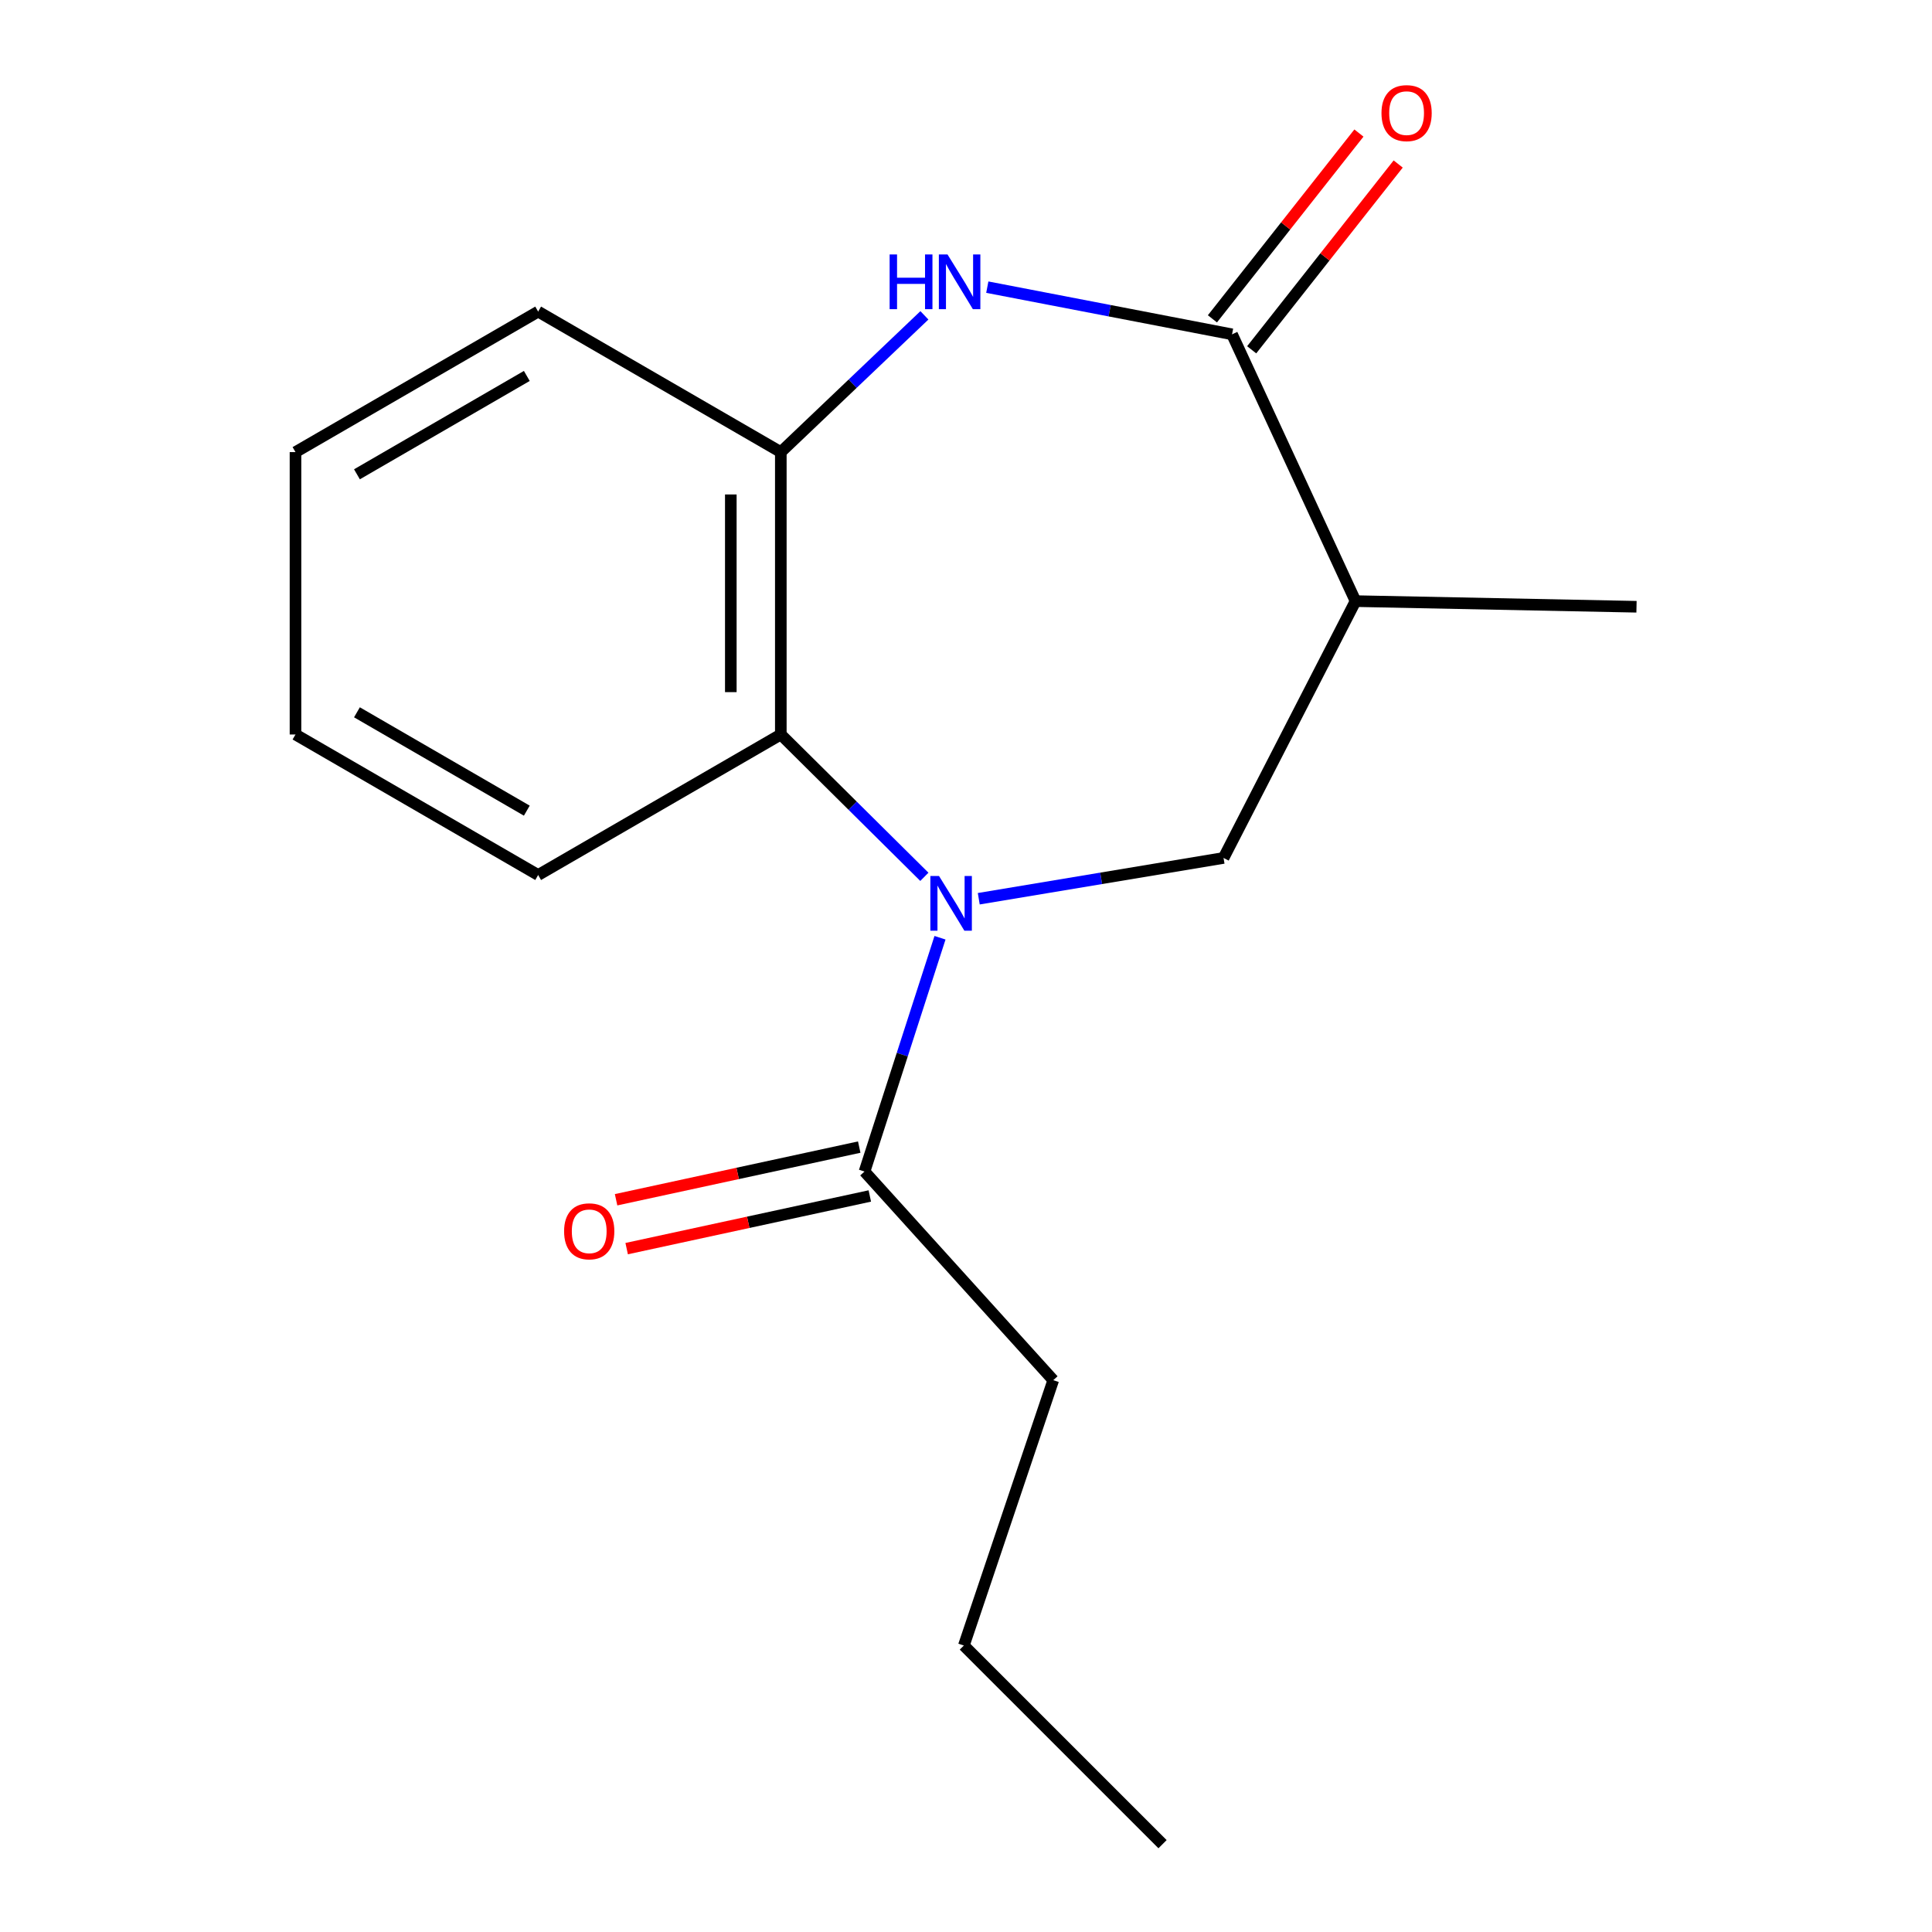 <?xml version='1.0' encoding='iso-8859-1'?>
<svg version='1.1' baseProfile='full'
              xmlns='http://www.w3.org/2000/svg'
                      xmlns:rdkit='http://www.rdkit.org/xml'
                      xmlns:xlink='http://www.w3.org/1999/xlink'
                  xml:space='preserve'
width='1000px' height='1000px' viewBox='0 0 1000 1000'>
<!-- END OF HEADER -->
<rect style='opacity:1.0;fill:#FFFFFF;stroke:none' width='1000' height='1000' x='0' y='0'> </rect>
<path class='bond-2' d='M 506.607,465.184 L 569.958,454.629' style='fill:none;fill-rule:evenodd;stroke:#0000FF;stroke-width:6px;stroke-linecap:butt;stroke-linejoin:miter;stroke-opacity:1' />
<path class='bond-2' d='M 569.958,454.629 L 633.308,444.074' style='fill:none;fill-rule:evenodd;stroke:#000000;stroke-width:6px;stroke-linecap:butt;stroke-linejoin:miter;stroke-opacity:1' />
<path class='bond-3' d='M 478.45,453.844 L 441.299,417.008' style='fill:none;fill-rule:evenodd;stroke:#0000FF;stroke-width:6px;stroke-linecap:butt;stroke-linejoin:miter;stroke-opacity:1' />
<path class='bond-3' d='M 441.299,417.008 L 404.149,380.173' style='fill:none;fill-rule:evenodd;stroke:#000000;stroke-width:6px;stroke-linecap:butt;stroke-linejoin:miter;stroke-opacity:1' />
<path class='bond-6' d='M 486.544,485.376 L 467.008,545.88' style='fill:none;fill-rule:evenodd;stroke:#0000FF;stroke-width:6px;stroke-linecap:butt;stroke-linejoin:miter;stroke-opacity:1' />
<path class='bond-6' d='M 467.008,545.88 L 447.473,606.385' style='fill:none;fill-rule:evenodd;stroke:#000000;stroke-width:6px;stroke-linecap:butt;stroke-linejoin:miter;stroke-opacity:1' />
<path class='bond-0' d='M 478.471,163.221 L 441.31,198.616' style='fill:none;fill-rule:evenodd;stroke:#0000FF;stroke-width:6px;stroke-linecap:butt;stroke-linejoin:miter;stroke-opacity:1' />
<path class='bond-0' d='M 441.31,198.616 L 404.149,234.01' style='fill:none;fill-rule:evenodd;stroke:#000000;stroke-width:6px;stroke-linecap:butt;stroke-linejoin:miter;stroke-opacity:1' />
<path class='bond-17' d='M 511.023,148.628 L 574.366,160.835' style='fill:none;fill-rule:evenodd;stroke:#0000FF;stroke-width:6px;stroke-linecap:butt;stroke-linejoin:miter;stroke-opacity:1' />
<path class='bond-17' d='M 574.366,160.835 L 637.708,173.043' style='fill:none;fill-rule:evenodd;stroke:#000000;stroke-width:6px;stroke-linecap:butt;stroke-linejoin:miter;stroke-opacity:1' />
<path class='bond-1' d='M 637.708,173.043 L 701.623,311.139' style='fill:none;fill-rule:evenodd;stroke:#000000;stroke-width:6px;stroke-linecap:butt;stroke-linejoin:miter;stroke-opacity:1' />
<path class='bond-7' d='M 647.87,181.056 L 685.785,132.973' style='fill:none;fill-rule:evenodd;stroke:#000000;stroke-width:6px;stroke-linecap:butt;stroke-linejoin:miter;stroke-opacity:1' />
<path class='bond-7' d='M 685.785,132.973 L 723.699,84.891' style='fill:none;fill-rule:evenodd;stroke:#FF0000;stroke-width:6px;stroke-linecap:butt;stroke-linejoin:miter;stroke-opacity:1' />
<path class='bond-7' d='M 627.546,165.03 L 665.461,116.947' style='fill:none;fill-rule:evenodd;stroke:#000000;stroke-width:6px;stroke-linecap:butt;stroke-linejoin:miter;stroke-opacity:1' />
<path class='bond-7' d='M 665.461,116.947 L 703.375,68.865' style='fill:none;fill-rule:evenodd;stroke:#FF0000;stroke-width:6px;stroke-linecap:butt;stroke-linejoin:miter;stroke-opacity:1' />
<path class='bond-4' d='M 633.308,444.074 L 701.623,311.139' style='fill:none;fill-rule:evenodd;stroke:#000000;stroke-width:6px;stroke-linecap:butt;stroke-linejoin:miter;stroke-opacity:1' />
<path class='bond-5' d='M 404.149,380.173 L 404.149,234.01' style='fill:none;fill-rule:evenodd;stroke:#000000;stroke-width:6px;stroke-linecap:butt;stroke-linejoin:miter;stroke-opacity:1' />
<path class='bond-5' d='M 378.267,358.249 L 378.267,255.934' style='fill:none;fill-rule:evenodd;stroke:#000000;stroke-width:6px;stroke-linecap:butt;stroke-linejoin:miter;stroke-opacity:1' />
<path class='bond-10' d='M 404.149,380.173 L 278.548,452.903' style='fill:none;fill-rule:evenodd;stroke:#000000;stroke-width:6px;stroke-linecap:butt;stroke-linejoin:miter;stroke-opacity:1' />
<path class='bond-9' d='M 701.623,311.139 L 847.053,314.058' style='fill:none;fill-rule:evenodd;stroke:#000000;stroke-width:6px;stroke-linecap:butt;stroke-linejoin:miter;stroke-opacity:1' />
<path class='bond-12' d='M 404.149,234.01 L 278.548,161.281' style='fill:none;fill-rule:evenodd;stroke:#000000;stroke-width:6px;stroke-linecap:butt;stroke-linejoin:miter;stroke-opacity:1' />
<path class='bond-8' d='M 444.734,593.737 L 381.808,607.363' style='fill:none;fill-rule:evenodd;stroke:#000000;stroke-width:6px;stroke-linecap:butt;stroke-linejoin:miter;stroke-opacity:1' />
<path class='bond-8' d='M 381.808,607.363 L 318.883,620.99' style='fill:none;fill-rule:evenodd;stroke:#FF0000;stroke-width:6px;stroke-linecap:butt;stroke-linejoin:miter;stroke-opacity:1' />
<path class='bond-8' d='M 450.212,619.033 L 387.286,632.659' style='fill:none;fill-rule:evenodd;stroke:#000000;stroke-width:6px;stroke-linecap:butt;stroke-linejoin:miter;stroke-opacity:1' />
<path class='bond-8' d='M 387.286,632.659 L 324.36,646.286' style='fill:none;fill-rule:evenodd;stroke:#FF0000;stroke-width:6px;stroke-linecap:butt;stroke-linejoin:miter;stroke-opacity:1' />
<path class='bond-11' d='M 447.473,606.385 L 545.165,714.372' style='fill:none;fill-rule:evenodd;stroke:#000000;stroke-width:6px;stroke-linecap:butt;stroke-linejoin:miter;stroke-opacity:1' />
<path class='bond-14' d='M 278.548,452.903 L 152.947,380.173' style='fill:none;fill-rule:evenodd;stroke:#000000;stroke-width:6px;stroke-linecap:butt;stroke-linejoin:miter;stroke-opacity:1' />
<path class='bond-14' d='M 272.677,419.595 L 184.756,368.684' style='fill:none;fill-rule:evenodd;stroke:#000000;stroke-width:6px;stroke-linecap:butt;stroke-linejoin:miter;stroke-opacity:1' />
<path class='bond-13' d='M 545.165,714.372 L 498.893,851.721' style='fill:none;fill-rule:evenodd;stroke:#000000;stroke-width:6px;stroke-linecap:butt;stroke-linejoin:miter;stroke-opacity:1' />
<path class='bond-18' d='M 278.548,161.281 L 152.947,234.01' style='fill:none;fill-rule:evenodd;stroke:#000000;stroke-width:6px;stroke-linecap:butt;stroke-linejoin:miter;stroke-opacity:1' />
<path class='bond-18' d='M 272.677,194.588 L 184.756,245.499' style='fill:none;fill-rule:evenodd;stroke:#000000;stroke-width:6px;stroke-linecap:butt;stroke-linejoin:miter;stroke-opacity:1' />
<path class='bond-16' d='M 498.893,851.721 L 601.732,954.545' style='fill:none;fill-rule:evenodd;stroke:#000000;stroke-width:6px;stroke-linecap:butt;stroke-linejoin:miter;stroke-opacity:1' />
<path class='bond-15' d='M 152.947,380.173 L 152.947,234.01' style='fill:none;fill-rule:evenodd;stroke:#000000;stroke-width:6px;stroke-linecap:butt;stroke-linejoin:miter;stroke-opacity:1' />
<path  class='atom-0' d='M 486.033 453.409
L 495.313 468.409
Q 496.233 469.889, 497.713 472.569
Q 499.193 475.249, 499.273 475.409
L 499.273 453.409
L 503.033 453.409
L 503.033 481.729
L 499.153 481.729
L 489.193 465.329
Q 488.033 463.409, 486.793 461.209
Q 485.593 459.009, 485.233 458.329
L 485.233 481.729
L 481.553 481.729
L 481.553 453.409
L 486.033 453.409
' fill='#0000FF'/>
<path  class='atom-1' d='M 460.473 131.706
L 464.313 131.706
L 464.313 143.746
L 478.793 143.746
L 478.793 131.706
L 482.633 131.706
L 482.633 160.026
L 478.793 160.026
L 478.793 146.946
L 464.313 146.946
L 464.313 160.026
L 460.473 160.026
L 460.473 131.706
' fill='#0000FF'/>
<path  class='atom-1' d='M 490.433 131.706
L 499.713 146.706
Q 500.633 148.186, 502.113 150.866
Q 503.593 153.546, 503.673 153.706
L 503.673 131.706
L 507.433 131.706
L 507.433 160.026
L 503.553 160.026
L 493.593 143.626
Q 492.433 141.706, 491.193 139.506
Q 489.993 137.306, 489.633 136.626
L 489.633 160.026
L 485.953 160.026
L 485.953 131.706
L 490.433 131.706
' fill='#0000FF'/>
<path  class='atom-8' d='M 715.052 58.55
Q 715.052 51.75, 718.412 47.95
Q 721.772 44.15, 728.052 44.15
Q 734.332 44.15, 737.692 47.95
Q 741.052 51.75, 741.052 58.55
Q 741.052 65.43, 737.652 69.35
Q 734.252 73.23, 728.052 73.23
Q 721.812 73.23, 718.412 69.35
Q 715.052 65.47, 715.052 58.55
M 728.052 70.03
Q 732.372 70.03, 734.692 67.15
Q 737.052 64.23, 737.052 58.55
Q 737.052 52.99, 734.692 50.19
Q 732.372 47.35, 728.052 47.35
Q 723.732 47.35, 721.372 50.15
Q 719.052 52.95, 719.052 58.55
Q 719.052 64.27, 721.372 67.15
Q 723.732 70.03, 728.052 70.03
' fill='#FF0000'/>
<path  class='atom-9' d='M 291.977 637.322
Q 291.977 630.522, 295.337 626.722
Q 298.697 622.922, 304.977 622.922
Q 311.257 622.922, 314.617 626.722
Q 317.977 630.522, 317.977 637.322
Q 317.977 644.202, 314.577 648.122
Q 311.177 652.002, 304.977 652.002
Q 298.737 652.002, 295.337 648.122
Q 291.977 644.242, 291.977 637.322
M 304.977 648.802
Q 309.297 648.802, 311.617 645.922
Q 313.977 643.002, 313.977 637.322
Q 313.977 631.762, 311.617 628.962
Q 309.297 626.122, 304.977 626.122
Q 300.657 626.122, 298.297 628.922
Q 295.977 631.722, 295.977 637.322
Q 295.977 643.042, 298.297 645.922
Q 300.657 648.802, 304.977 648.802
' fill='#FF0000'/>
</svg>

